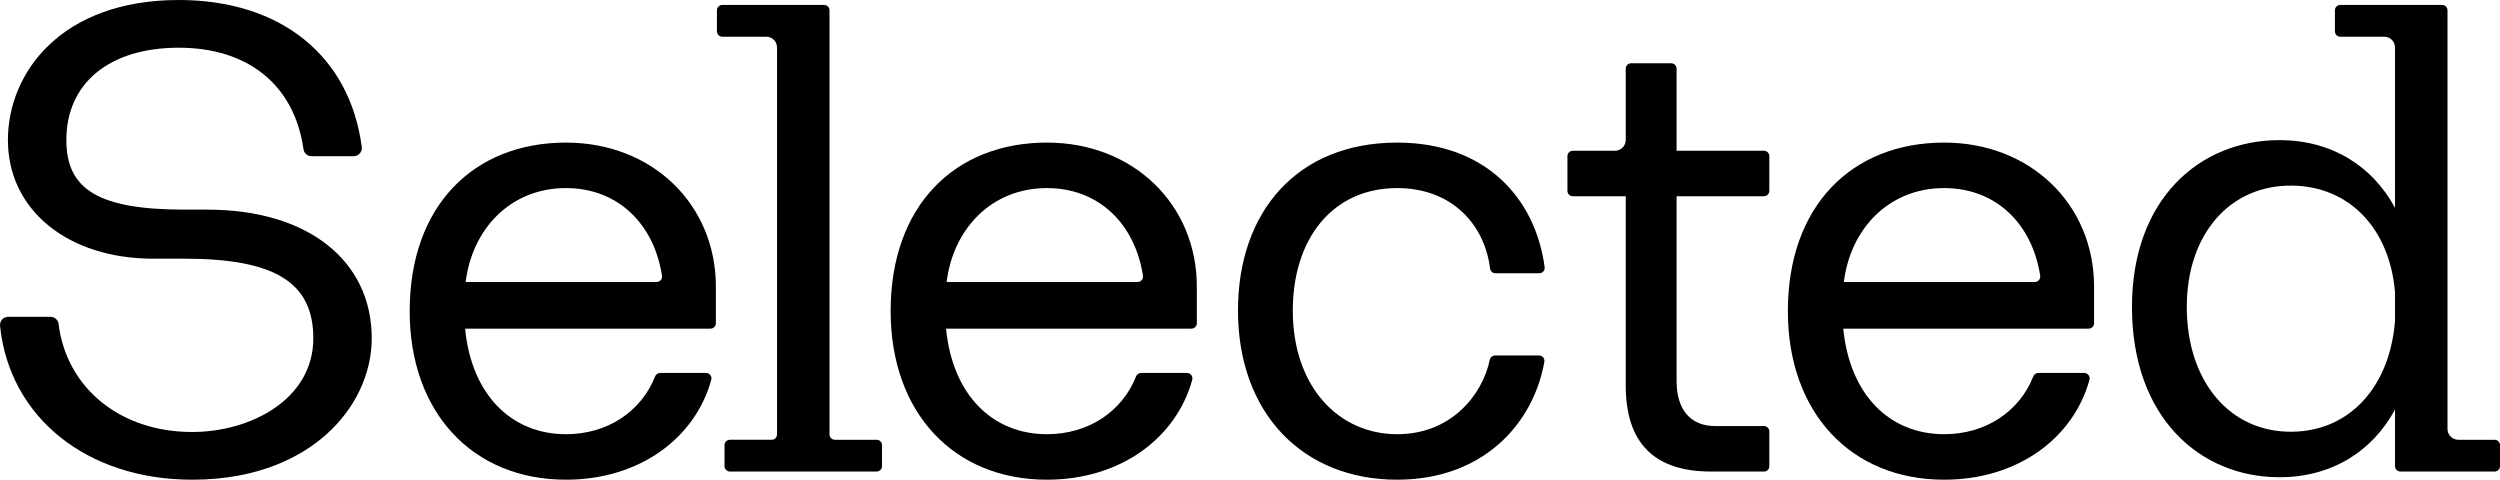 <?xml version="1.0" encoding="UTF-8"?> <svg xmlns="http://www.w3.org/2000/svg" id="Layer_1" data-name="Layer 1" viewBox="0 0 338.508 64.953"><path d="M76.636,19.307c-12.478,0-21.164,8.529-21.164,22.823,0,13.741,8.529,22.823,21.164,22.823,9.957,0,17.5-5.633,19.672-13.519.129-.468-.217-.933-.703-.933h-6.225c-.303,0-.567.191-.679.472-1.861,4.712-6.407,7.82-12.065,7.82-7.423,0-12.793-5.37-13.662-14.294h33.229c.402,0,.729-.326.729-.729v-4.957c0-11.135-8.608-19.506-20.296-19.506ZM88.915,38.181h-25.862c.868-7.107,6.001-12.714,13.583-12.714,7.06,0,11.931,4.889,12.999,11.862.068.446-.268.853-.72.853Z"></path><path d="M118.697,59.546h-5.65c-.402,0-.729-.326-.729-.729V1.398c0-.402-.326-.729-.729-.729l-4.015-.001h-9.772c-.402,0-.729.326-.729.729v2.844c0,.402.326.729.729.729h5.952c.805,0,1.457.653,1.457,1.458v52.389c0,.402-.326.729-.729.729h-5.652c-.402,0-.729.326-.729.729v2.844c0,.402.326.729.729.729h19.867c.402,0,.729-.326.729-.729v-2.844c0-.402-.326-.729-.729-.729Z"></path><path d="M337.779,59.546h-4.921c-.805,0-1.458-.653-1.458-1.458V1.398c0-.402-.326-.729-.729-.729l-4.016-.001h-9.772c-.402,0-.729.326-.729.729v2.844c0,.402.326.729.729.729h5.952c.805,0,1.458.653,1.458,1.458v8.108h-.002v8.702c0,.381 0.0.748.002,1.112v3.785h-.002c-3.08-5.686-8.608-9.161-15.636-9.161-10.82,0-19.98,7.976-19.98,22.586,0,14.926,9.16,23.06,19.98,23.06,7.028,0,12.556-3.475,15.636-9.161h.002v7.661c0,.402.326.729.729.729h12.757c.402,0,.729-.326.729-.729v-2.844c0-.402-.326-.729-.729-.729ZM310.313,58.459c-8.371.079-14.215-6.792-14.215-16.9,0-9.871,5.844-16.505,14.215-16.426,7.883.074,13.29,5.922,13.98,14.465v3.841c-.69,8.891-6.097,14.946-13.98,15.02Z"></path><path d="M189.185,25.467c7.463,0,11.842,4.994,12.57,10.874.046.371.351.656.725.656h5.945c.436,0,.783-.382.725-.814-1.24-9.341-7.991-16.876-19.965-16.876-13.504,0-21.559,9.319-21.559,22.744,0,13.82,8.687,22.902,21.559,22.902,11.533,0,18.412-7.46,19.923-15.951.081-.452-.257-.87-.716-.87h-5.961c-.354,0-.646.256-.717.602-.963,4.688-5.186,10.059-12.529,10.059-7.976,0-14.136-6.476-14.136-16.742,0-9.714,5.37-16.584,14.136-16.584Z"></path><path d="M238.844,20.412h-11.828v-11.117c0-.402-.326-.729-.729-.729h-5.426c-.402,0-.729.326-.729.729v9.659c0,.805-.652,1.458-1.457,1.458h-5.711c-.402,0-.729.326-.729.729v4.702c0,.403.326.729.729.729h7.168v25.666c0,7.818,3.949,11.609,11.53,11.609h7.182c.402,0,.729-.326.729-.729v-4.702c0-.402-.326-.729-.729-.729h-6.616c-3.317,0-5.212-2.211-5.212-6.081v-25.034h11.828c.402,0,.729-.326.729-.729v-4.702c0-.402-.326-.729-.729-.729Z"></path><path d="M141.76,19.307c-12.477,0-21.164,8.529-21.164,22.823,0,13.741,8.529,22.823,21.164,22.823,9.957,0,17.5-5.633,19.672-13.519.129-.468-.217-.933-.703-.933h-6.225c-.303,0-.568.191-.679.472-1.861,4.712-6.408,7.82-12.065,7.82-7.423,0-12.793-5.37-13.662-14.294h33.229c.402,0,.729-.326.729-.729v-4.957c0-11.135-8.608-19.506-20.296-19.506ZM154.04,38.181h-25.862c.868-7.107,6.001-12.714,13.583-12.714,7.06,0,11.931,4.889,12.999,11.862.068.446-.268.853-.72.853Z"></path><path d="M263.247,19.307c-12.478,0-21.164,8.529-21.164,22.823,0,13.741,8.529,22.823,21.164,22.823,9.957,0,17.5-5.633,19.672-13.519.129-.468-.217-.933-.703-.933h-6.225c-.303,0-.567.191-.679.472-1.861,4.712-6.408,7.82-12.065,7.82-7.423,0-12.793-5.37-13.662-14.294h33.229c.402,0,.729-.326.729-.729v-4.957c0-11.135-8.608-19.506-20.296-19.506ZM275.527,38.181h-25.862c.869-7.107,6.002-12.714,13.583-12.714,7.06,0,11.931,4.889,12.999,11.862.068.446-.268.853-.72.853Z"></path><path d="M28.106,28.384h-3.083c-11.543,0-16.04-2.641-16.04-9.42,0-7.712,5.833-12.503,15.223-12.503,9.447,0,15.672,5.113,16.89,13.757.076.538.546.934,1.09.934h5.7c.67,0,1.185-.593,1.097-1.258C47.368,7.573,38.023,0,24.207,0,8.311,0,1.071,9.831,1.071,18.965c0,9.457,8.097,16.063,19.69,16.063h4.263c12.196,0,17.4,3.224,17.4,10.78,0,8.239-8.451,12.684-16.402,12.684-9.755,0-17.006-5.951-18.095-14.64-.069-.548-.539-.957-1.092-.957H1.107c-.659,0-1.169.574-1.102,1.229,1.268,12.349,11.723,20.83,26.014,20.83,9.278,0,14.966-3.305,18.105-6.078,3.946-3.487,6.21-8.249,6.21-13.067,0-10.584-8.726-17.423-22.229-17.423Z"></path></svg> 